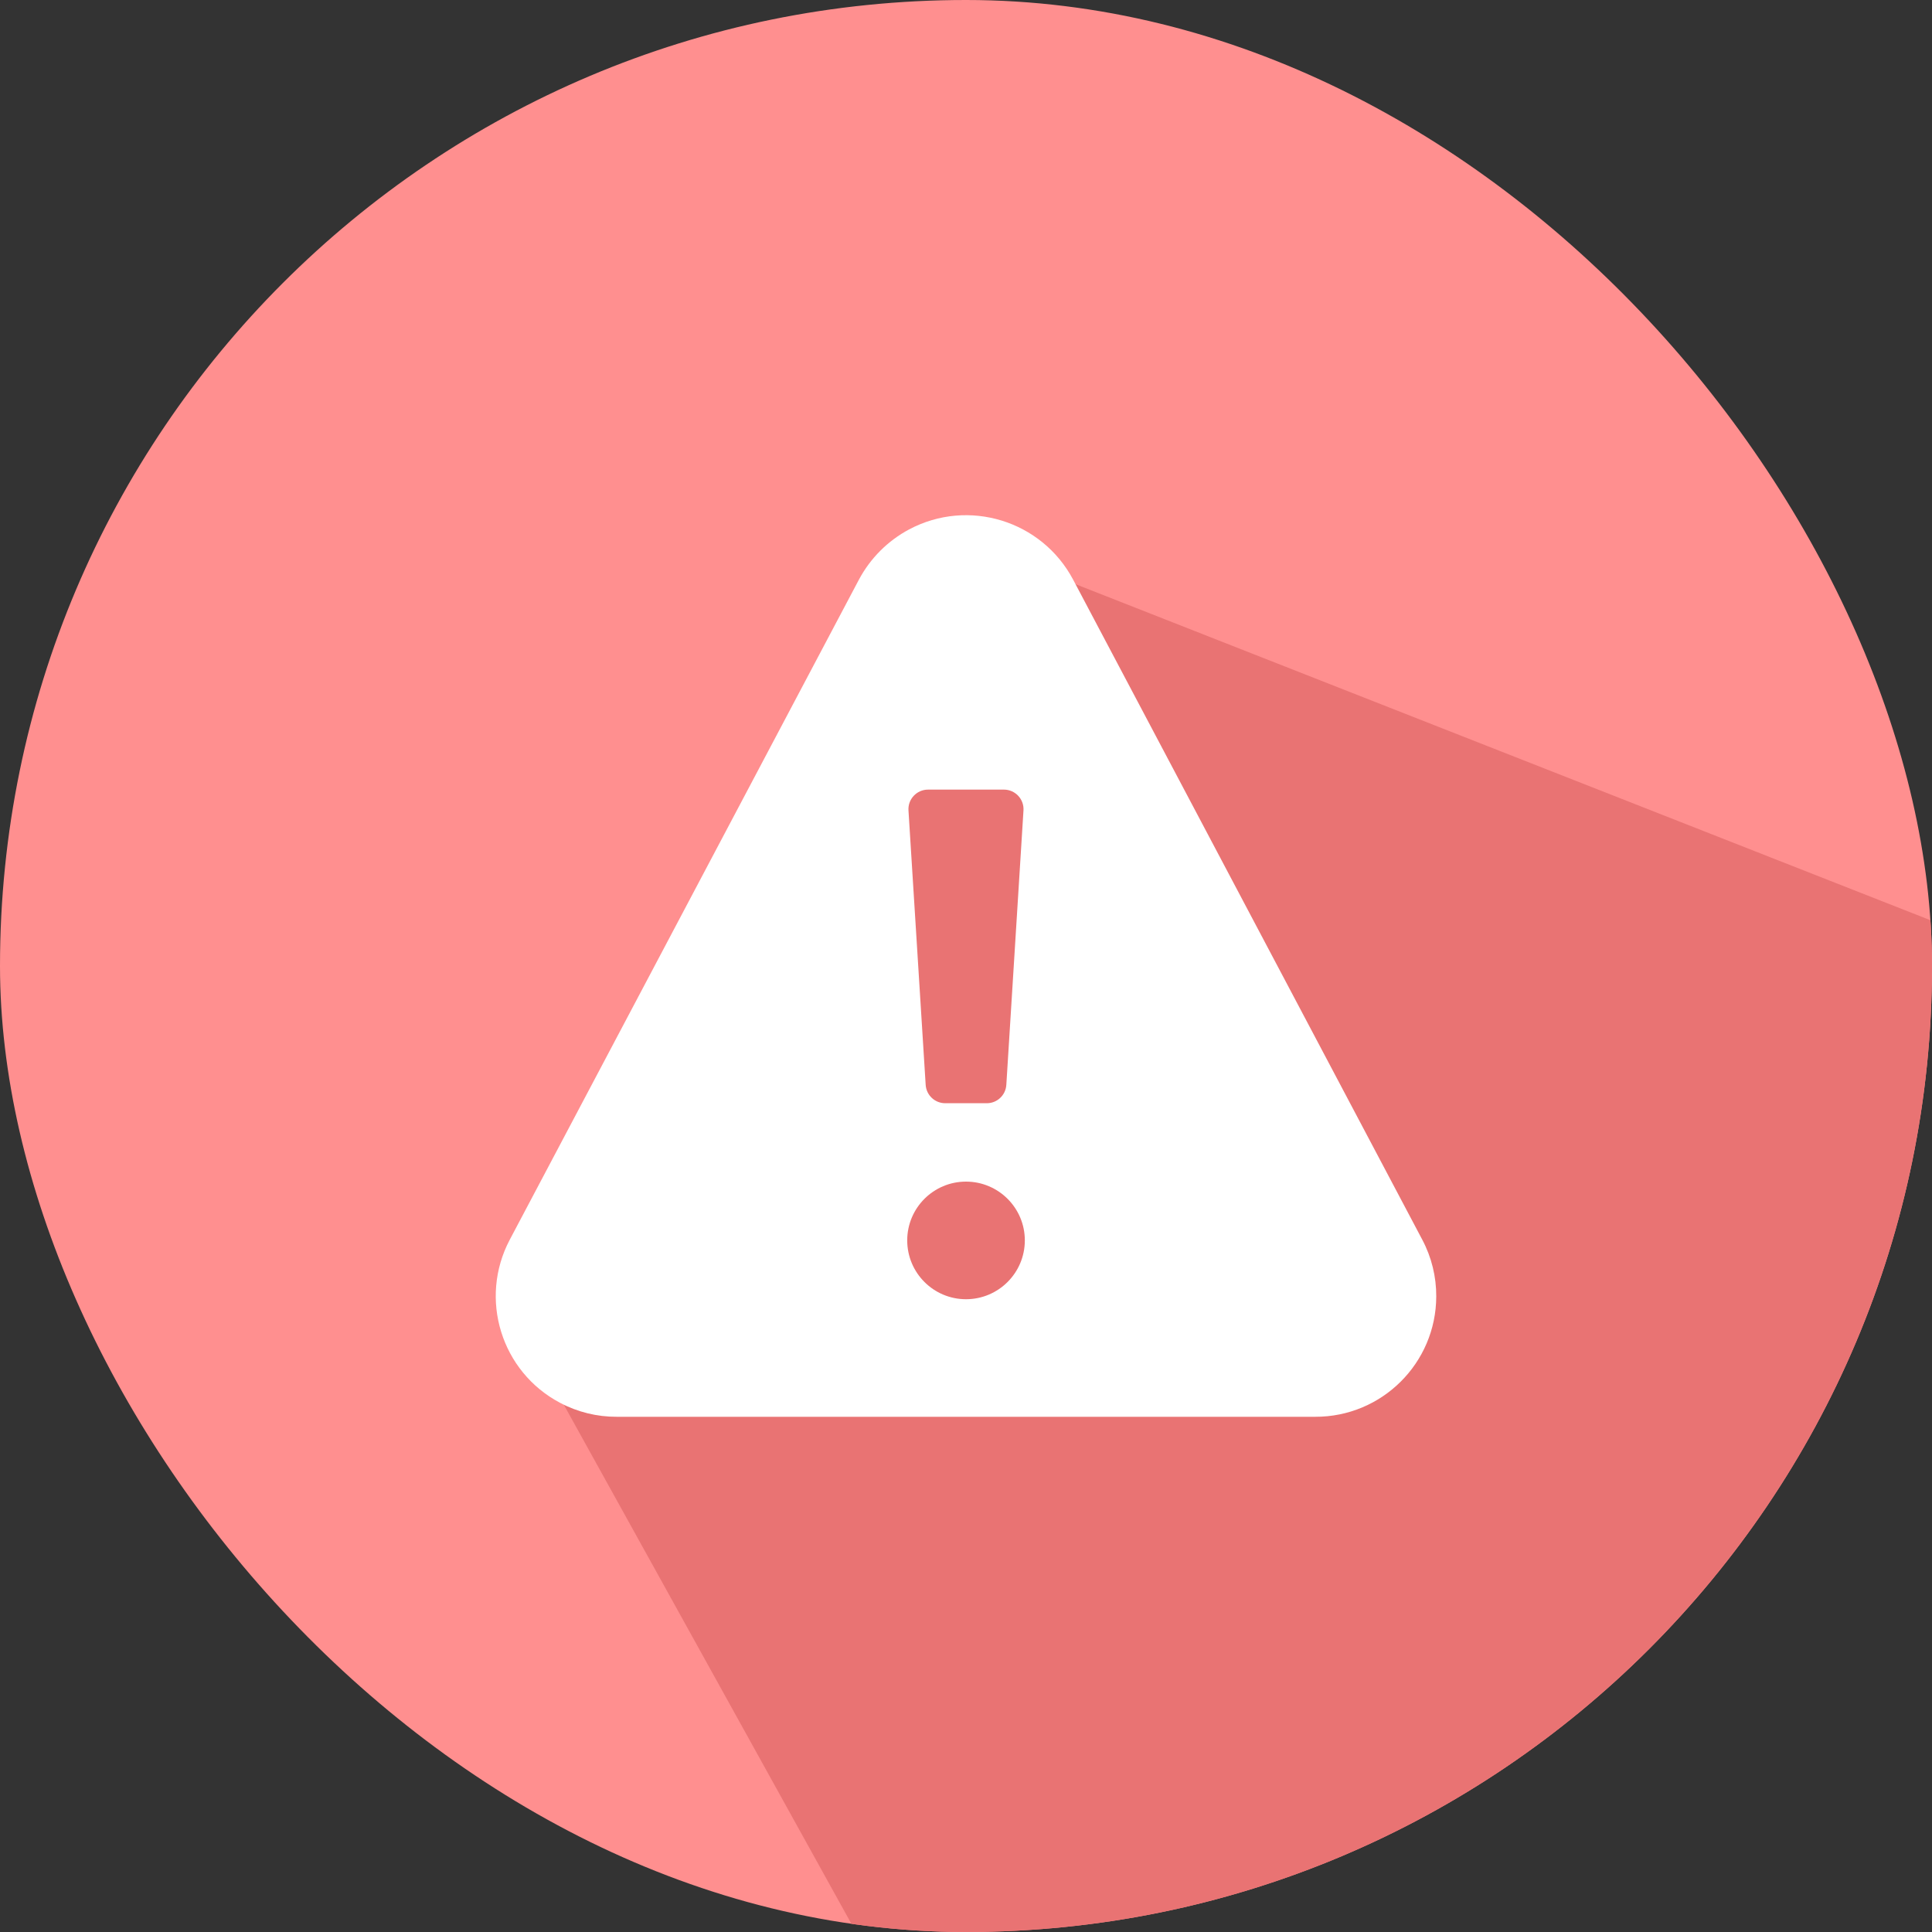 <svg width="40" height="40" viewBox="0 0 40 40" fill="none" xmlns="http://www.w3.org/2000/svg">
<rect x="0" y="0" width="40" height="40" fill="#333333" stroke="none"/>
<g clip-path="url(#clip0_1351_244)">
<rect width="40" height="40" rx="20" fill="#FF8F8F"/>
<path d="M45.286 21.143L19.206 10.891L10.529 27.018L22.779 49.129L45.286 21.143Z" fill="#E97373"/>
<path d="M29.448 25.669L22.218 12.001C21.568 10.776 20.048 10.31 18.824 10.96C18.381 11.196 18.019 11.558 17.783 12.001L10.553 25.669C9.909 26.89 10.377 28.402 11.598 29.045C11.959 29.236 12.363 29.335 12.771 29.333H27.23C28.61 29.337 29.732 28.222 29.736 26.842C29.738 26.433 29.639 26.03 29.448 25.669H29.448ZM20 26.899C19.328 26.899 18.783 26.353 18.783 25.681C18.783 25.009 19.328 24.464 20 24.464C20.672 24.464 21.218 25.009 21.218 25.681C21.218 26.353 20.672 26.899 20 26.899ZM20.431 22.841H19.57C19.355 22.841 19.178 22.674 19.165 22.46L18.809 16.779C18.794 16.546 18.98 16.348 19.214 16.348H20.785C21.019 16.348 21.205 16.546 21.19 16.779L20.835 22.46C20.822 22.674 20.645 22.841 20.431 22.841H20.431Z" fill="white"/>
</g>
<defs>
<clipPath id="clip0_1351_244">
<rect width="40" height="40" rx="20" fill="white"/>
</clipPath>
</defs>
</svg>
